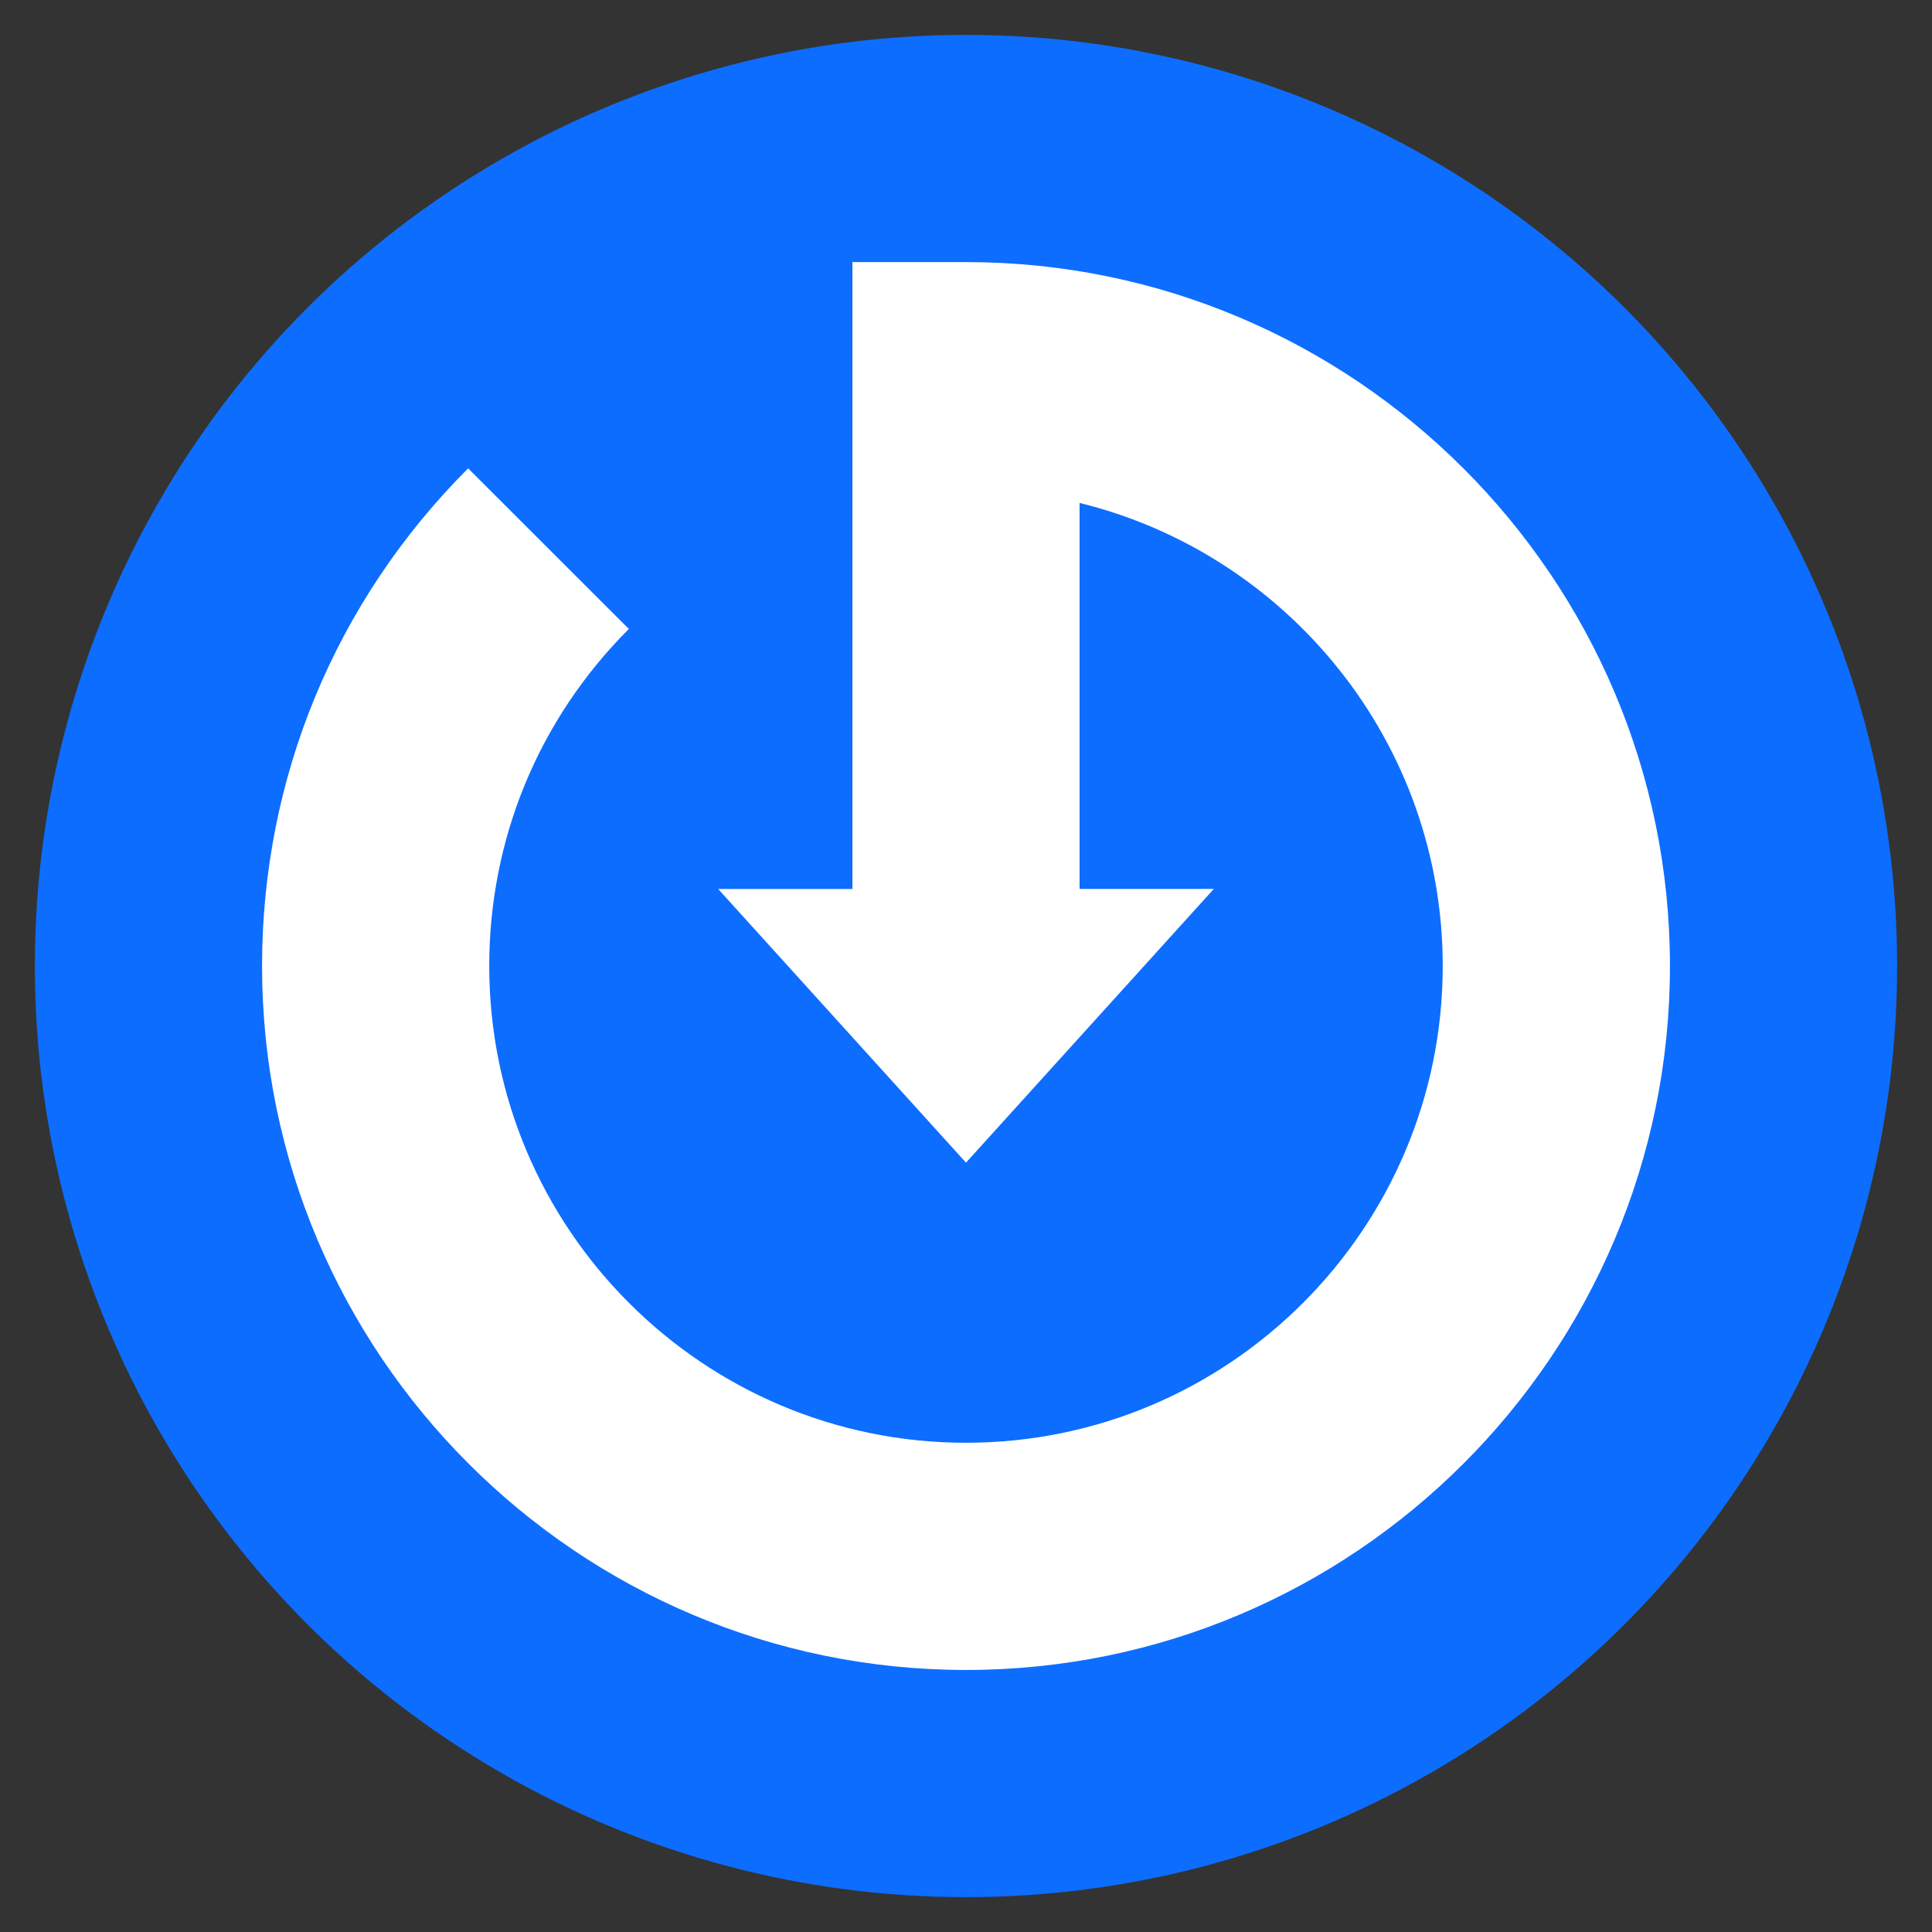 <?xml version="1.0" encoding="utf-8"?>
<!-- Generator: Adobe Illustrator 16.0.0, SVG Export Plug-In . SVG Version: 6.00 Build 0)  -->
<!DOCTYPE svg PUBLIC "-//W3C//DTD SVG 1.1//EN" "http://www.w3.org/Graphics/SVG/1.1/DTD/svg11.dtd">
<svg version="1.1" id="Layer_4" xmlns="http://www.w3.org/2000/svg" xmlns:xlink="http://www.w3.org/1999/xlink" x="0px" y="0px"
	 width="93.543px" height="93.543px" viewBox="0 0 93.543 93.543" enable-background="new 0 0 93.543 93.543" xml:space="preserve">
<rect x="0" y="0" width="93.543" height="93.543" fill="#333333" stroke="none"/>
<g>
	<g>
		<circle fill="#0D6DFF" cx="46.771" cy="46.772" r="45.083"/>
		<path fill="#FFFFFF" d="M41.271,46.772l5.5,5.187l5.5-5.187V24.351c10.081,2.474,17.583,11.588,17.583,22.421
			c0,12.729-10.354,23.083-23.083,23.083S23.688,59.5,23.688,46.772c0-6.164,2.4-11.96,6.759-16.319l-7.781-7.776
			c-6.434,6.437-9.978,14.994-9.978,24.096c0,18.794,15.29,34.083,34.084,34.083c18.793,0,34.083-15.289,34.083-34.083
			s-15.29-34.083-34.083-34.083h-5.5V46.772z"/>
	</g>
	<polygon fill="#FFFFFF" points="46.771,56.293 58.77,43.04 34.772,43.042 	"/>
</g>
</svg>
